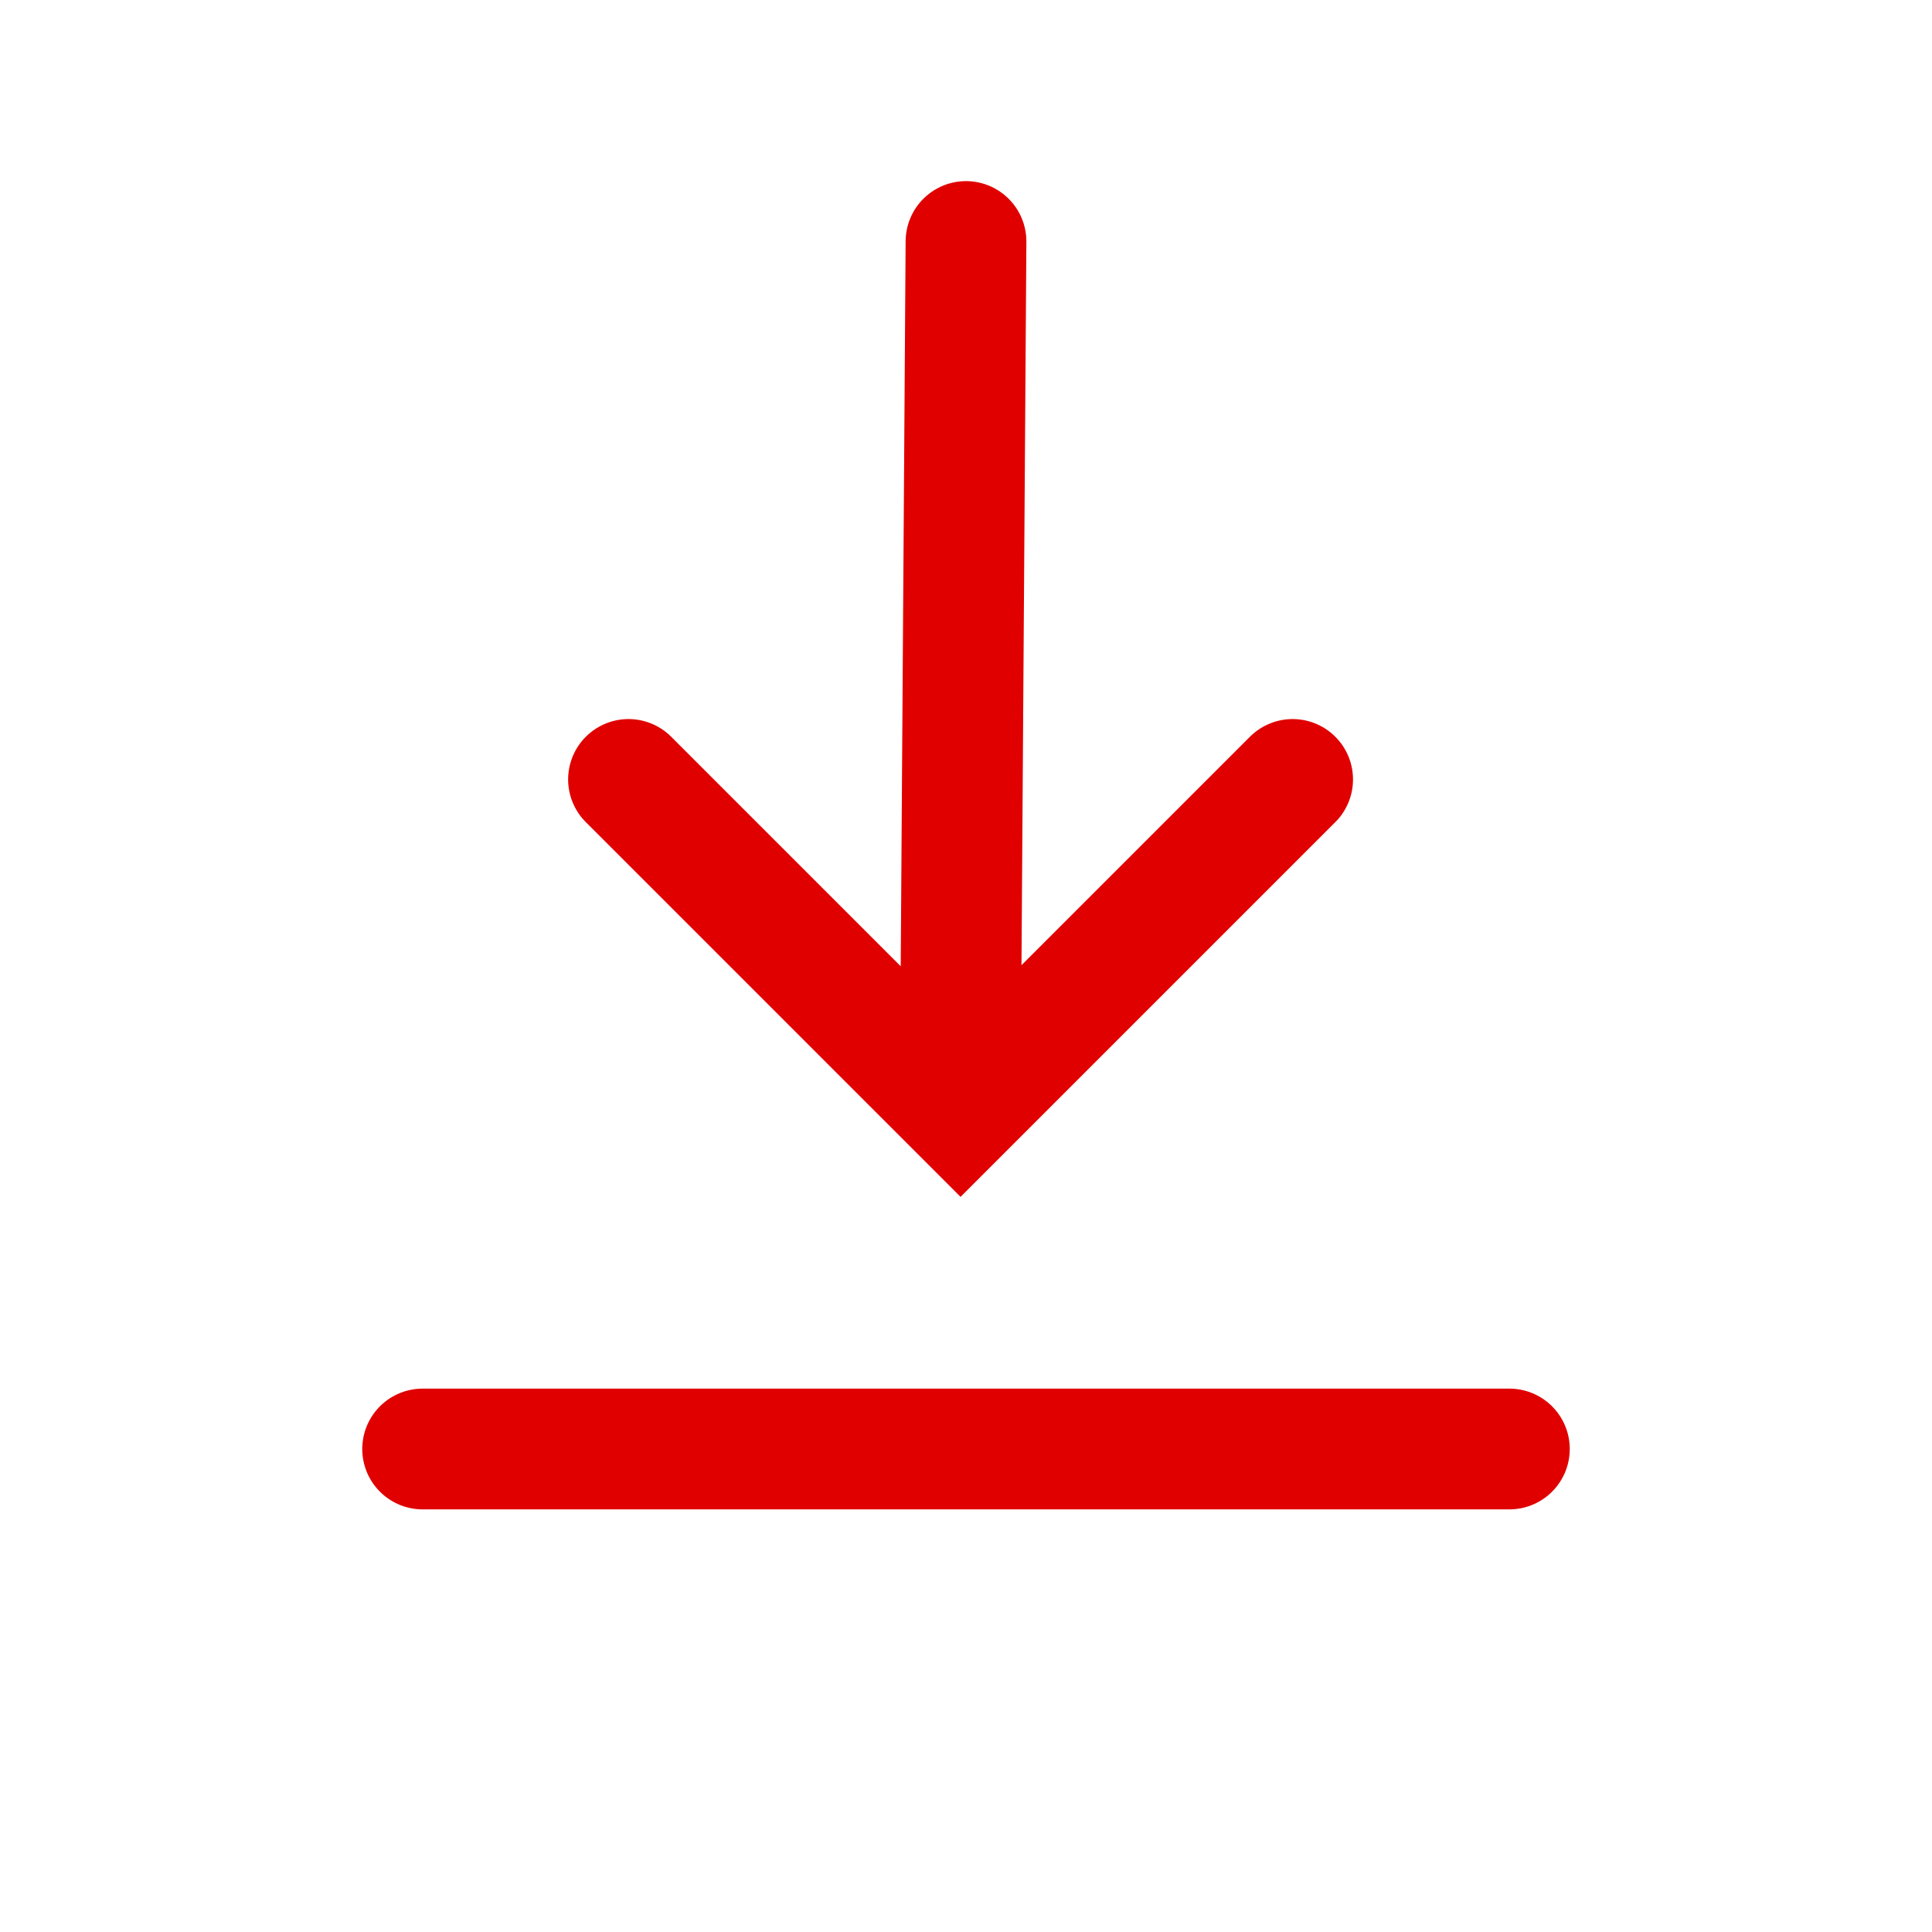 <svg width="32" height="32" viewBox="0 0 32 32" xmlns="http://www.w3.org/2000/svg">
    <g stroke="#E00000" stroke-width="2" fill="none" fill-rule="evenodd" stroke-linecap="round">
        <path d="M7 24h18M10.41 12.91l5.5 5.5 5.5-5.5M16 4l-.09 13.313"/>
    </g>
</svg>
